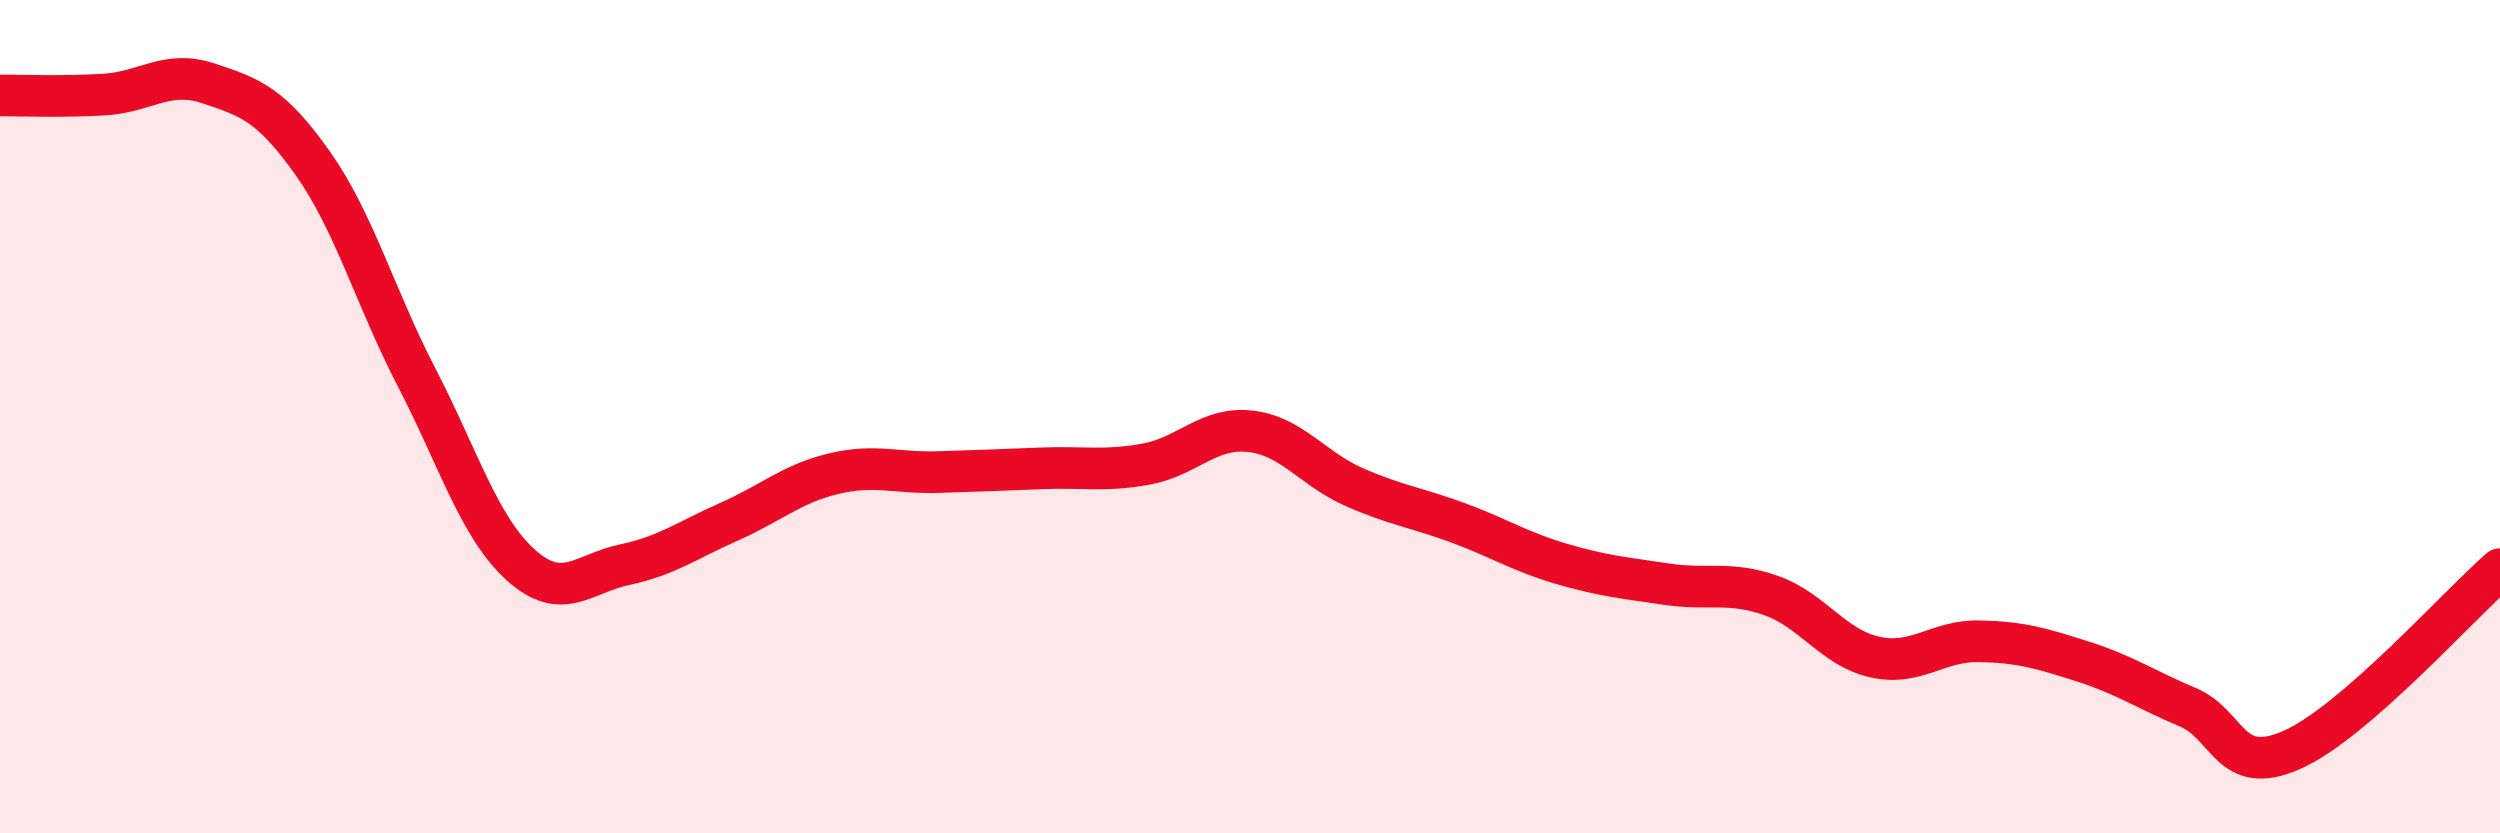 
    <svg width="60" height="20" viewBox="0 0 60 20" xmlns="http://www.w3.org/2000/svg">
      <path
        d="M 0,2.29 C 0.5,2.29 1.5,2.33 2.5,2.27 C 3.5,2.21 4,1.67 5,2 C 6,2.33 6.5,2.5 7.5,3.91 C 8.5,5.32 9,7.13 10,9.06 C 11,10.99 11.5,12.66 12.5,13.56 C 13.5,14.46 14,13.76 15,13.55 C 16,13.34 16.5,12.96 17.5,12.52 C 18.5,12.08 19,11.61 20,11.37 C 21,11.13 21.5,11.36 22.5,11.33 C 23.5,11.3 24,11.28 25,11.24 C 26,11.2 26.5,11.32 27.5,11.14 C 28.5,10.96 29,10.24 30,10.35 C 31,10.46 31.5,11.25 32.5,11.69 C 33.5,12.13 34,12.18 35,12.55 C 36,12.92 36.5,13.25 37.5,13.54 C 38.5,13.83 39,13.87 40,14.02 C 41,14.17 41.5,13.94 42.5,14.29 C 43.5,14.64 44,15.55 45,15.77 C 46,15.99 46.5,15.37 47.5,15.39 C 48.5,15.41 49,15.56 50,15.88 C 51,16.2 51.5,16.55 52.5,16.97 C 53.5,17.39 53.5,18.66 55,18 C 56.5,17.34 59,14.53 60,13.66L60 20L0 20Z"
        fill="#EB0A25"
        opacity="0.1"
        stroke-linecap="round"
        stroke-linejoin="round"
      />
      <path
        d="M 0,2.29 C 0.5,2.29 1.5,2.33 2.5,2.27 C 3.5,2.21 4,1.67 5,2 C 6,2.33 6.5,2.5 7.5,3.91 C 8.5,5.32 9,7.13 10,9.06 C 11,10.99 11.5,12.66 12.5,13.56 C 13.5,14.46 14,13.76 15,13.55 C 16,13.34 16.5,12.96 17.5,12.52 C 18.5,12.08 19,11.61 20,11.37 C 21,11.13 21.5,11.36 22.5,11.33 C 23.5,11.3 24,11.28 25,11.24 C 26,11.2 26.5,11.32 27.5,11.14 C 28.5,10.96 29,10.24 30,10.35 C 31,10.46 31.5,11.25 32.5,11.69 C 33.5,12.13 34,12.18 35,12.55 C 36,12.92 36.5,13.25 37.5,13.54 C 38.5,13.83 39,13.87 40,14.02 C 41,14.17 41.5,13.94 42.5,14.29 C 43.5,14.64 44,15.55 45,15.77 C 46,15.99 46.5,15.37 47.5,15.39 C 48.5,15.41 49,15.56 50,15.88 C 51,16.2 51.5,16.55 52.5,16.97 C 53.5,17.39 53.5,18.66 55,18 C 56.5,17.34 59,14.53 60,13.66"
        stroke="#EB0A25"
        stroke-width="1"
        fill="none"
        stroke-linecap="round"
        stroke-linejoin="round"
      />
    </svg>
  